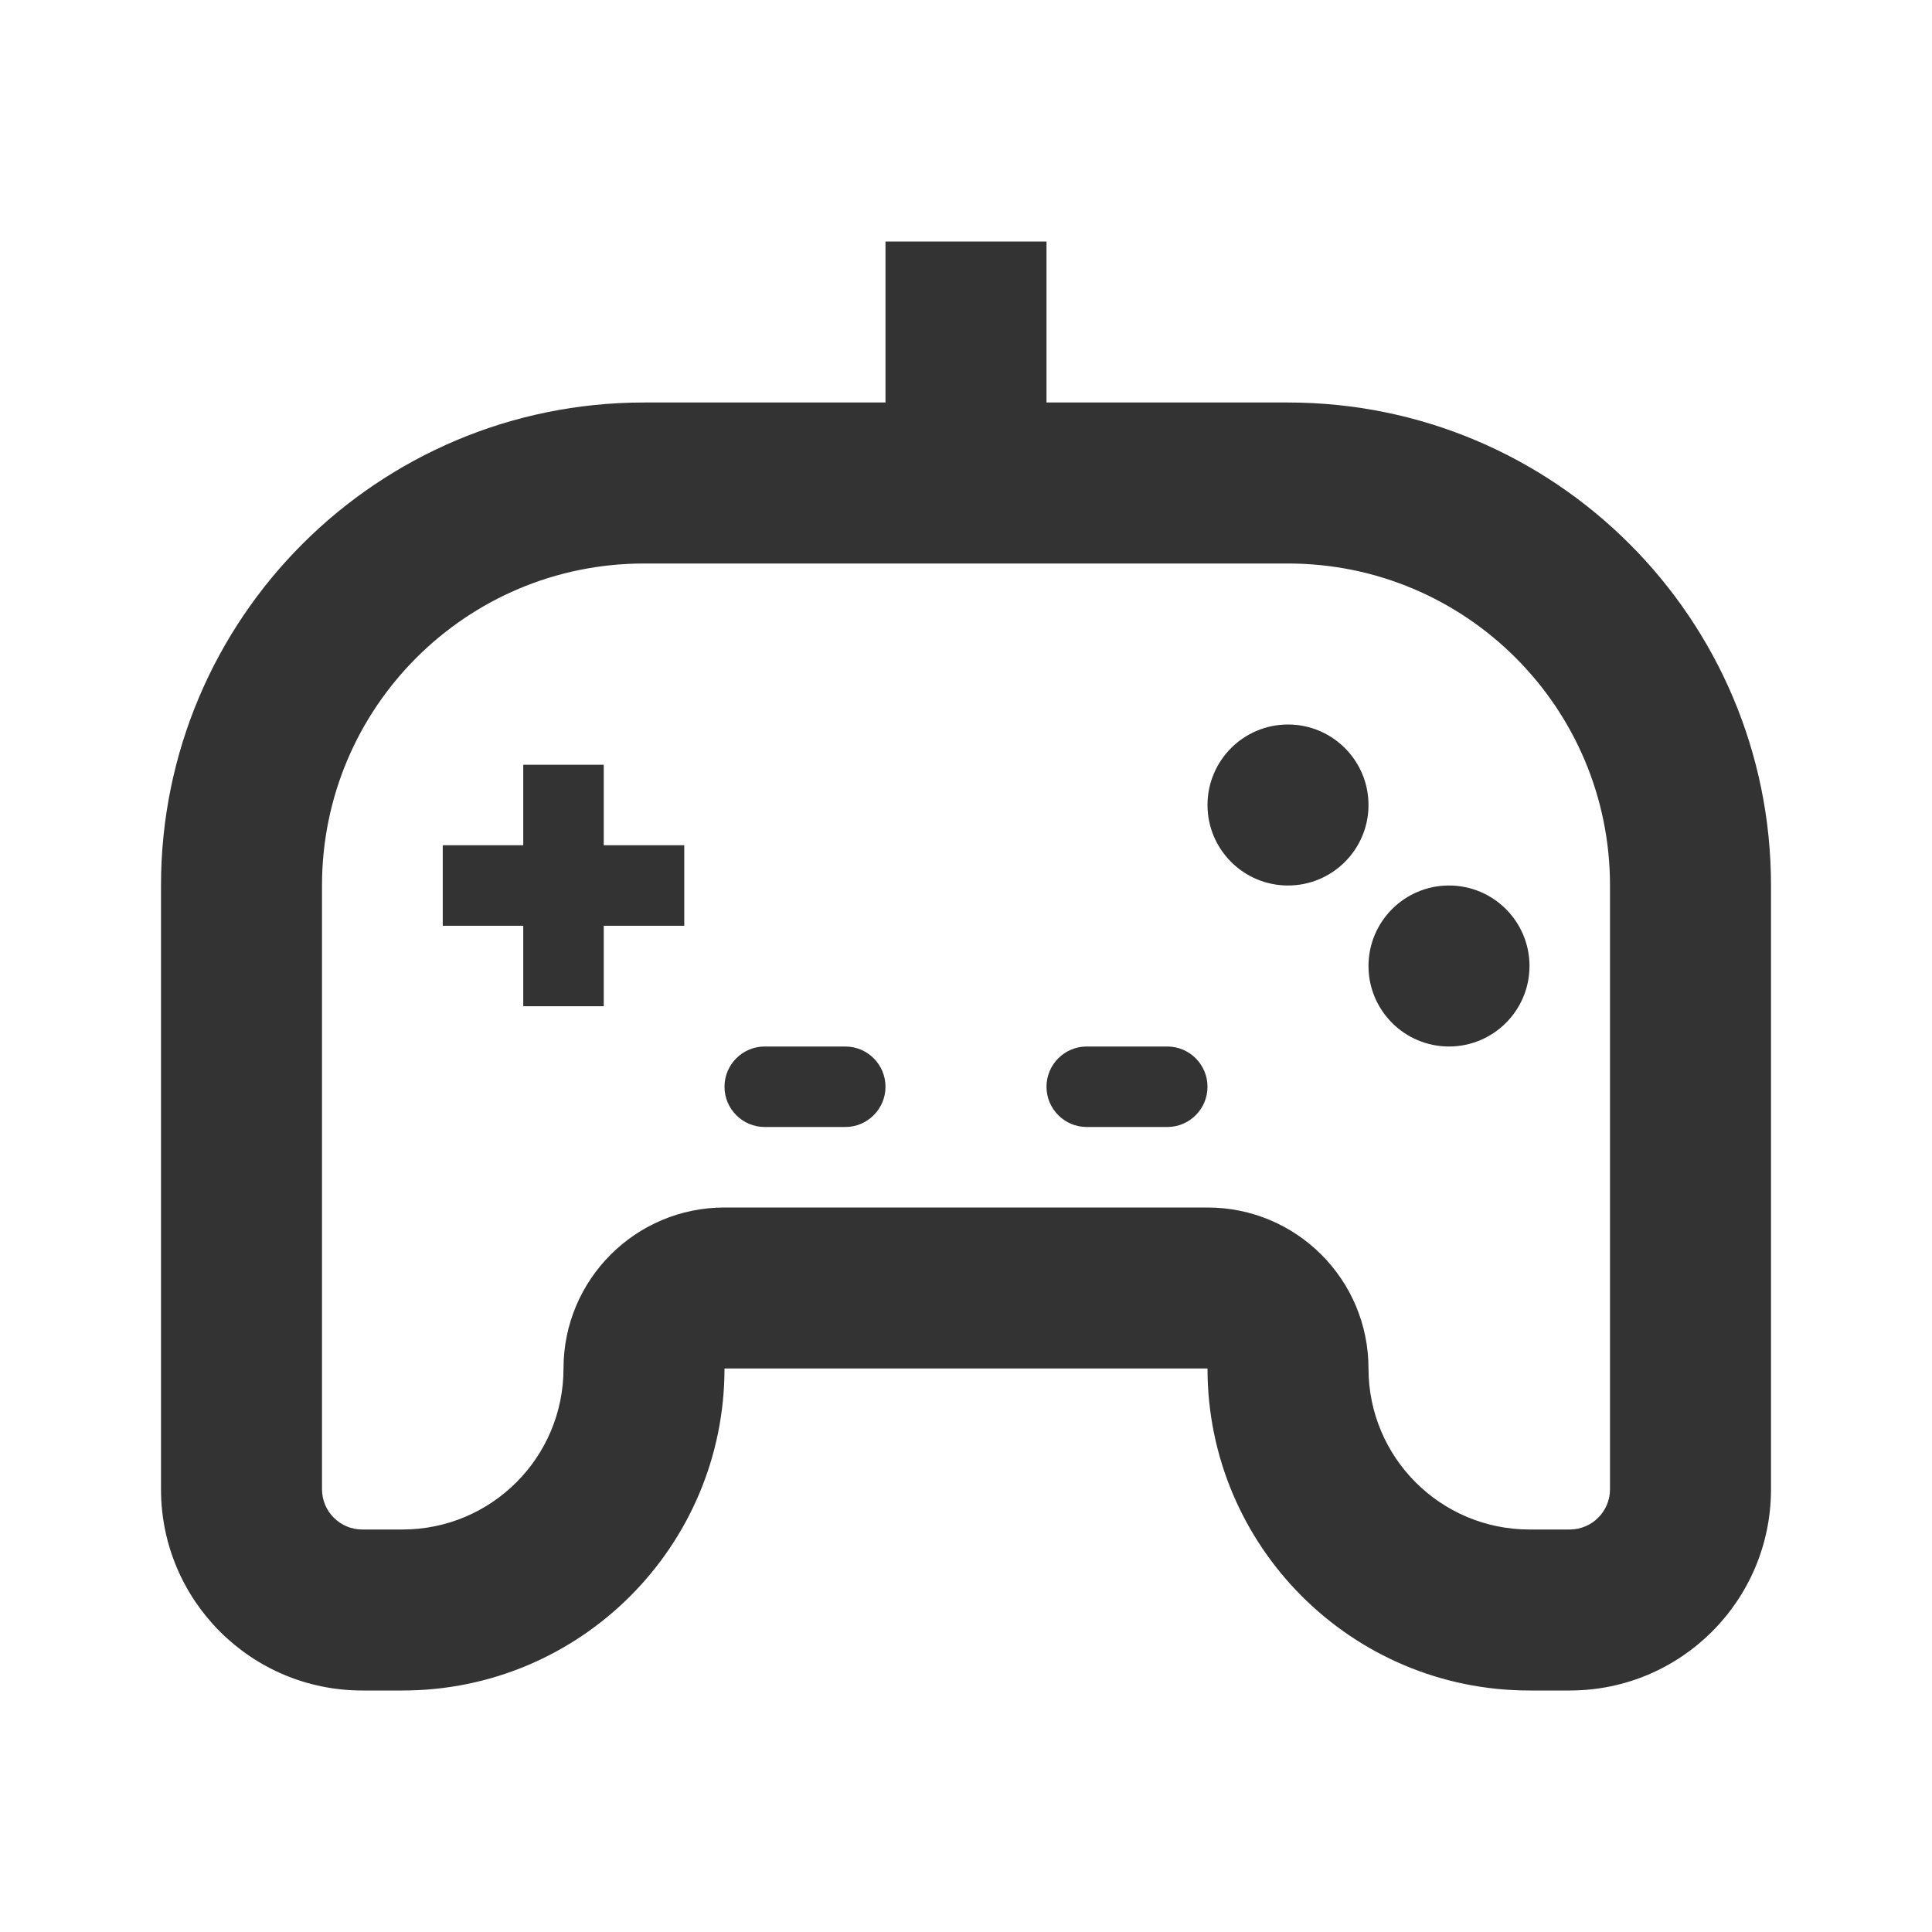 <svg xmlns="http://www.w3.org/2000/svg" width="24" height="24" viewBox="0 0 24 24" fill="none"><path fill-rule="evenodd" clip-rule="evenodd" d="M11 3H13V5H16C19.314 5 22 7.686 22 11V18.5C22 19.881 20.881 21 19.5 21H19C16.791 21 15 19.209 15 17H9C9 19.209 7.209 21 5 21H4.5C3.119 21 2 19.881 2 18.5V11C2 7.686 4.686 5 8 5H11V3ZM8 7C5.791 7 4 8.791 4 11V18.5C4 18.776 4.224 19 4.5 19H5C6.105 19 7 18.105 7 17C7 15.895 7.895 15 9 15H15C16.105 15 17 15.895 17 17C17 18.105 17.895 19 19 19H19.5C19.776 19 20 18.776 20 18.5V11C20 8.791 18.209 7 16 7H8ZM16 11C16.552 11 17 10.552 17 10C17 9.448 16.552 9 16 9C15.448 9 15 9.448 15 10C15 10.552 15.448 11 16 11ZM19 12C19 12.552 18.552 13 18 13C17.448 13 17 12.552 17 12C17 11.448 17.448 11 18 11C18.552 11 19 11.448 19 12ZM9.5 13C9.224 13 9 13.224 9 13.5C9 13.776 9.224 14 9.5 14H10.5C10.776 14 11 13.776 11 13.5C11 13.224 10.776 13 10.5 13H9.5ZM13 13.5C13 13.224 13.224 13 13.5 13H14.5C14.776 13 15 13.224 15 13.5C15 13.776 14.776 14 14.5 14H13.5C13.224 14 13 13.776 13 13.5ZM7.5 9.5V10.5H8.5V11.5H7.5V12.5H6.5V11.5H5.5V10.5H6.5V9.5H7.5Z" fill="#333333"></path></svg>